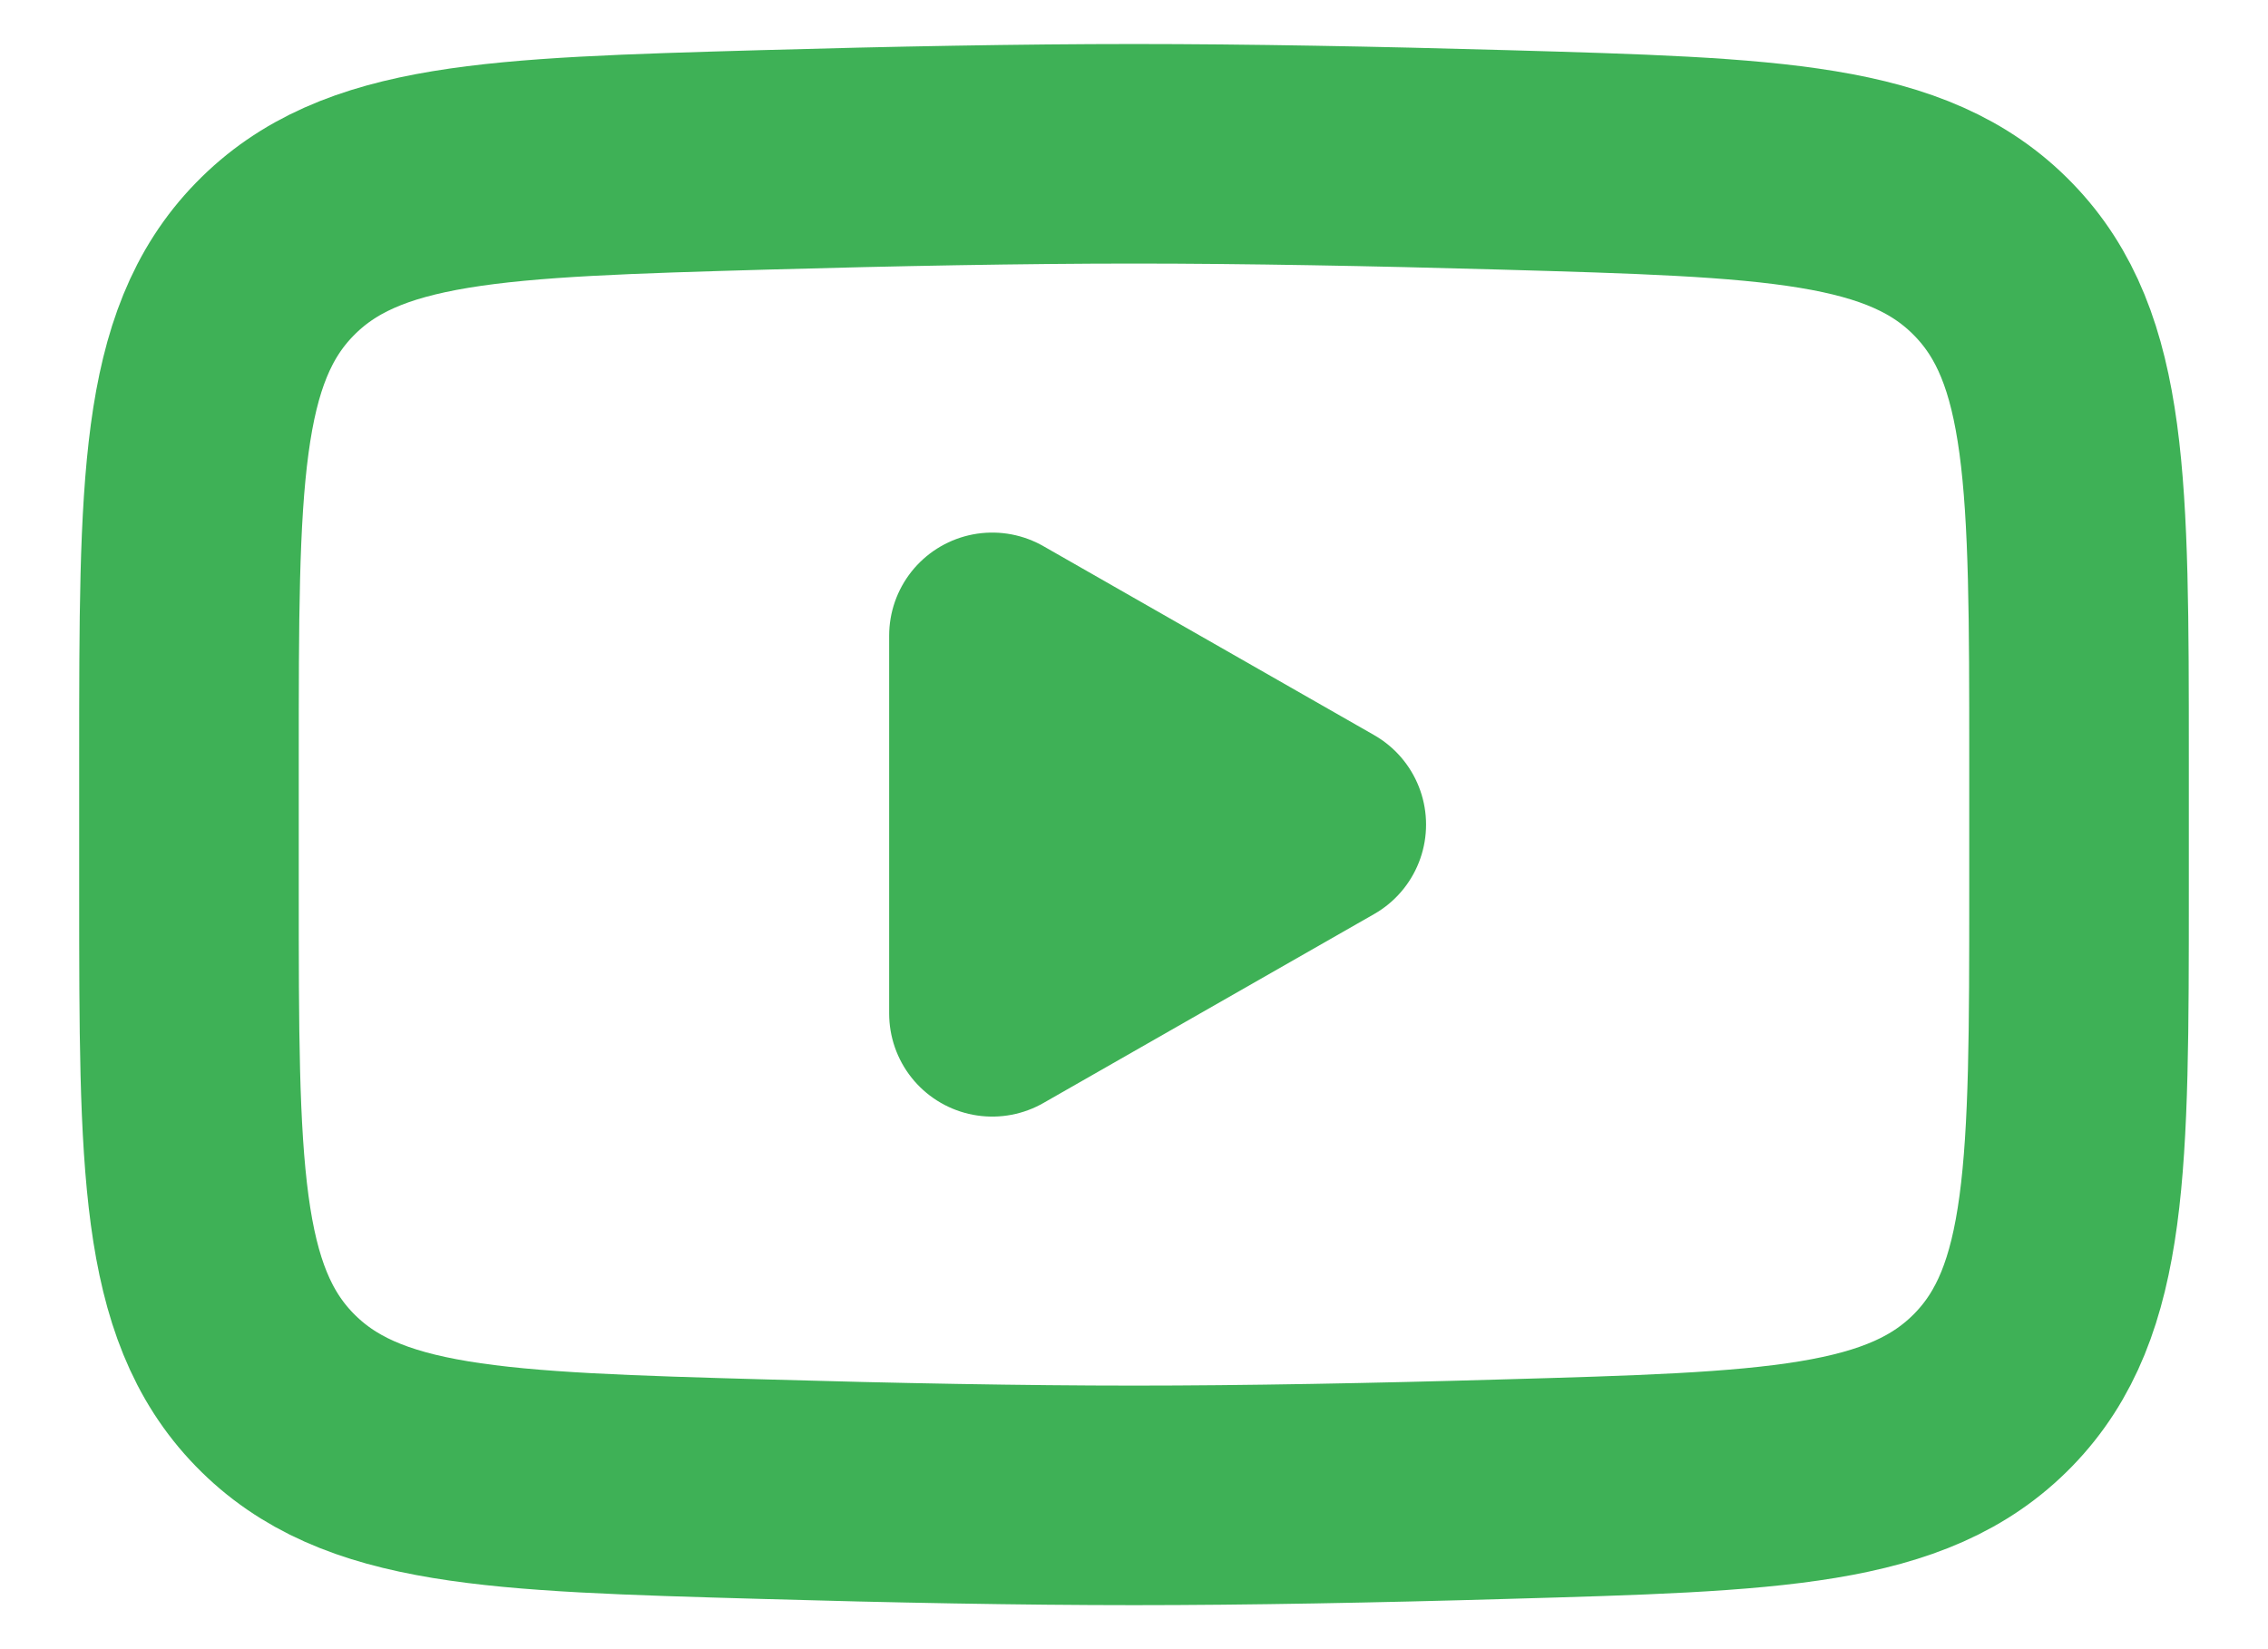 <svg width="22" height="16" viewBox="0 0 22 16" fill="none" xmlns="http://www.w3.org/2000/svg">
<path d="M12.833 8L9.625 9.833V6.167L12.833 8Z" fill="#3EB156" stroke="#3EB156" stroke-width="2" stroke-linecap="round" stroke-linejoin="round"/>
<path d="M1.833 8.649V7.351C1.833 4.697 1.833 3.37 2.663 2.517C3.494 1.662 4.801 1.626 7.414 1.551C8.652 1.516 9.917 1.492 11 1.492C12.084 1.492 13.348 1.516 14.586 1.551C17.2 1.626 18.507 1.662 19.336 2.517C20.166 3.371 20.167 4.698 20.167 7.351V8.648C20.167 11.303 20.167 12.629 19.337 13.483C18.507 14.337 17.201 14.374 14.586 14.448C13.349 14.484 12.084 14.508 11 14.508C9.917 14.508 8.653 14.484 7.414 14.448C4.801 14.374 3.494 14.338 2.663 13.483C1.833 12.629 1.833 11.302 1.833 8.649Z" stroke="#3EB156" stroke-width="2.13"/>
</svg>
